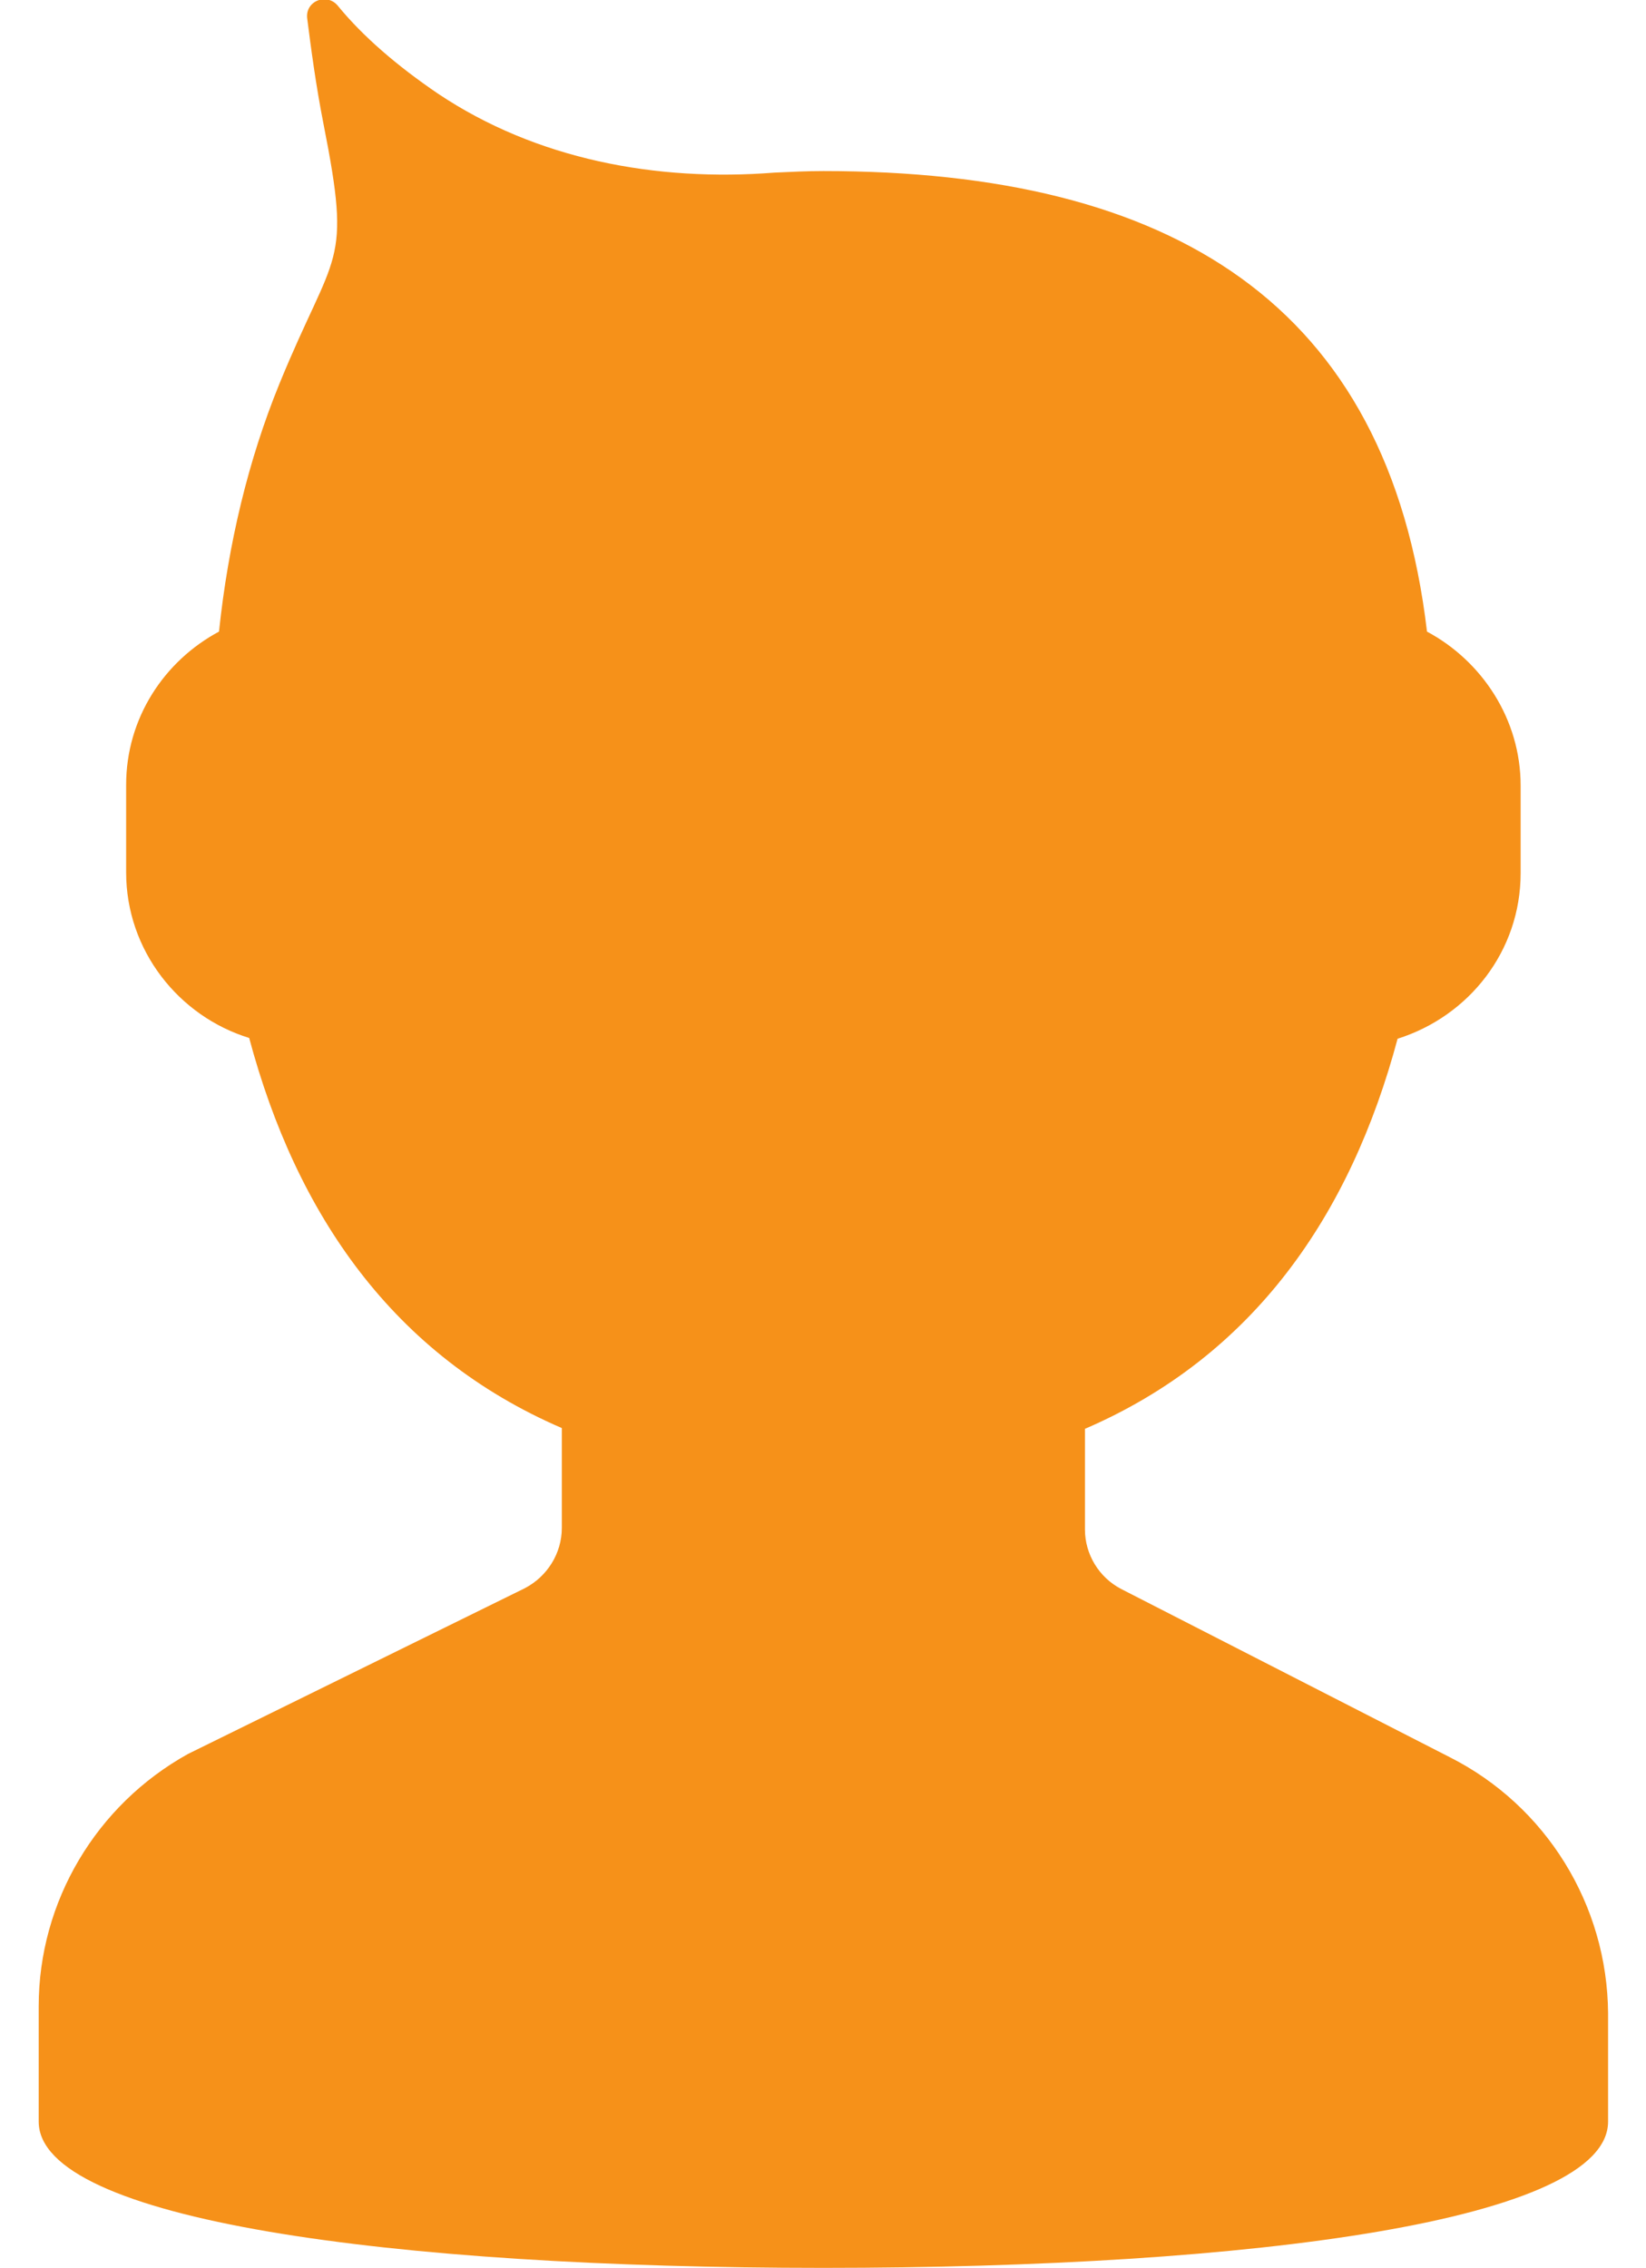 <?xml version="1.0" encoding="utf-8"?>
<!-- Generator: Adobe Illustrator 22.0.1, SVG Export Plug-In . SVG Version: 6.00 Build 0)  -->
<svg version="1.1" id="Calque_1" xmlns="http://www.w3.org/2000/svg" xmlns:xlink="http://www.w3.org/1999/xlink" x="0px" y="0px"
	 viewBox="0 0 212.7 293" style="enable-background:new 0 0 212.7 293;" xml:space="preserve">
<style type="text/css">
	.st0{fill:#F69119;}
</style>
<path class="st0" d="M187.3,227l-42.4-21.7c-2.9-1.5-4.7-4.5-4.7-7.7v-13c21.8-9.4,34.3-27.6,40.4-50.4c9.2-2.9,15.9-11.3,15.9-21.4
	v-11.3c0-8.6-5-16.1-12.1-19.9c-5-42.4-33-59.5-78-59.5c-2.1,0-4.2,0.1-6.3,0.2c-15.3,1.2-30.8-1.7-43.5-10.2
	c-5.3-3.6-9.7-7.4-12.9-11.3c-1.4-1.8-4.3-0.7-4,1.6c0.5,3.9,1.1,8.5,2.1,13.6c3.7,18.7,1.5,16-5.7,33.6c-4,9.8-6.6,20.6-7.8,32
	c-7.1,3.8-12,11.2-12,19.8v11.3c0,10.1,6.8,18.6,15.9,21.4c6.1,22.8,18.6,41,40.4,50.4v12.9c0,3.3-1.9,6.3-4.8,7.8l-43.5,21.4
	C12.4,233.2,5,245.7,5,259.2v10.3c0,0,0,3,0,4.6C5,286.8,50.4,293,106.4,293c56,0,101.4-6.2,101.4-18.9c0-1.6,0-4.6,0-4.6v-9.4
	C207.7,246.1,199.8,233.3,187.3,227z"/>
</svg>
